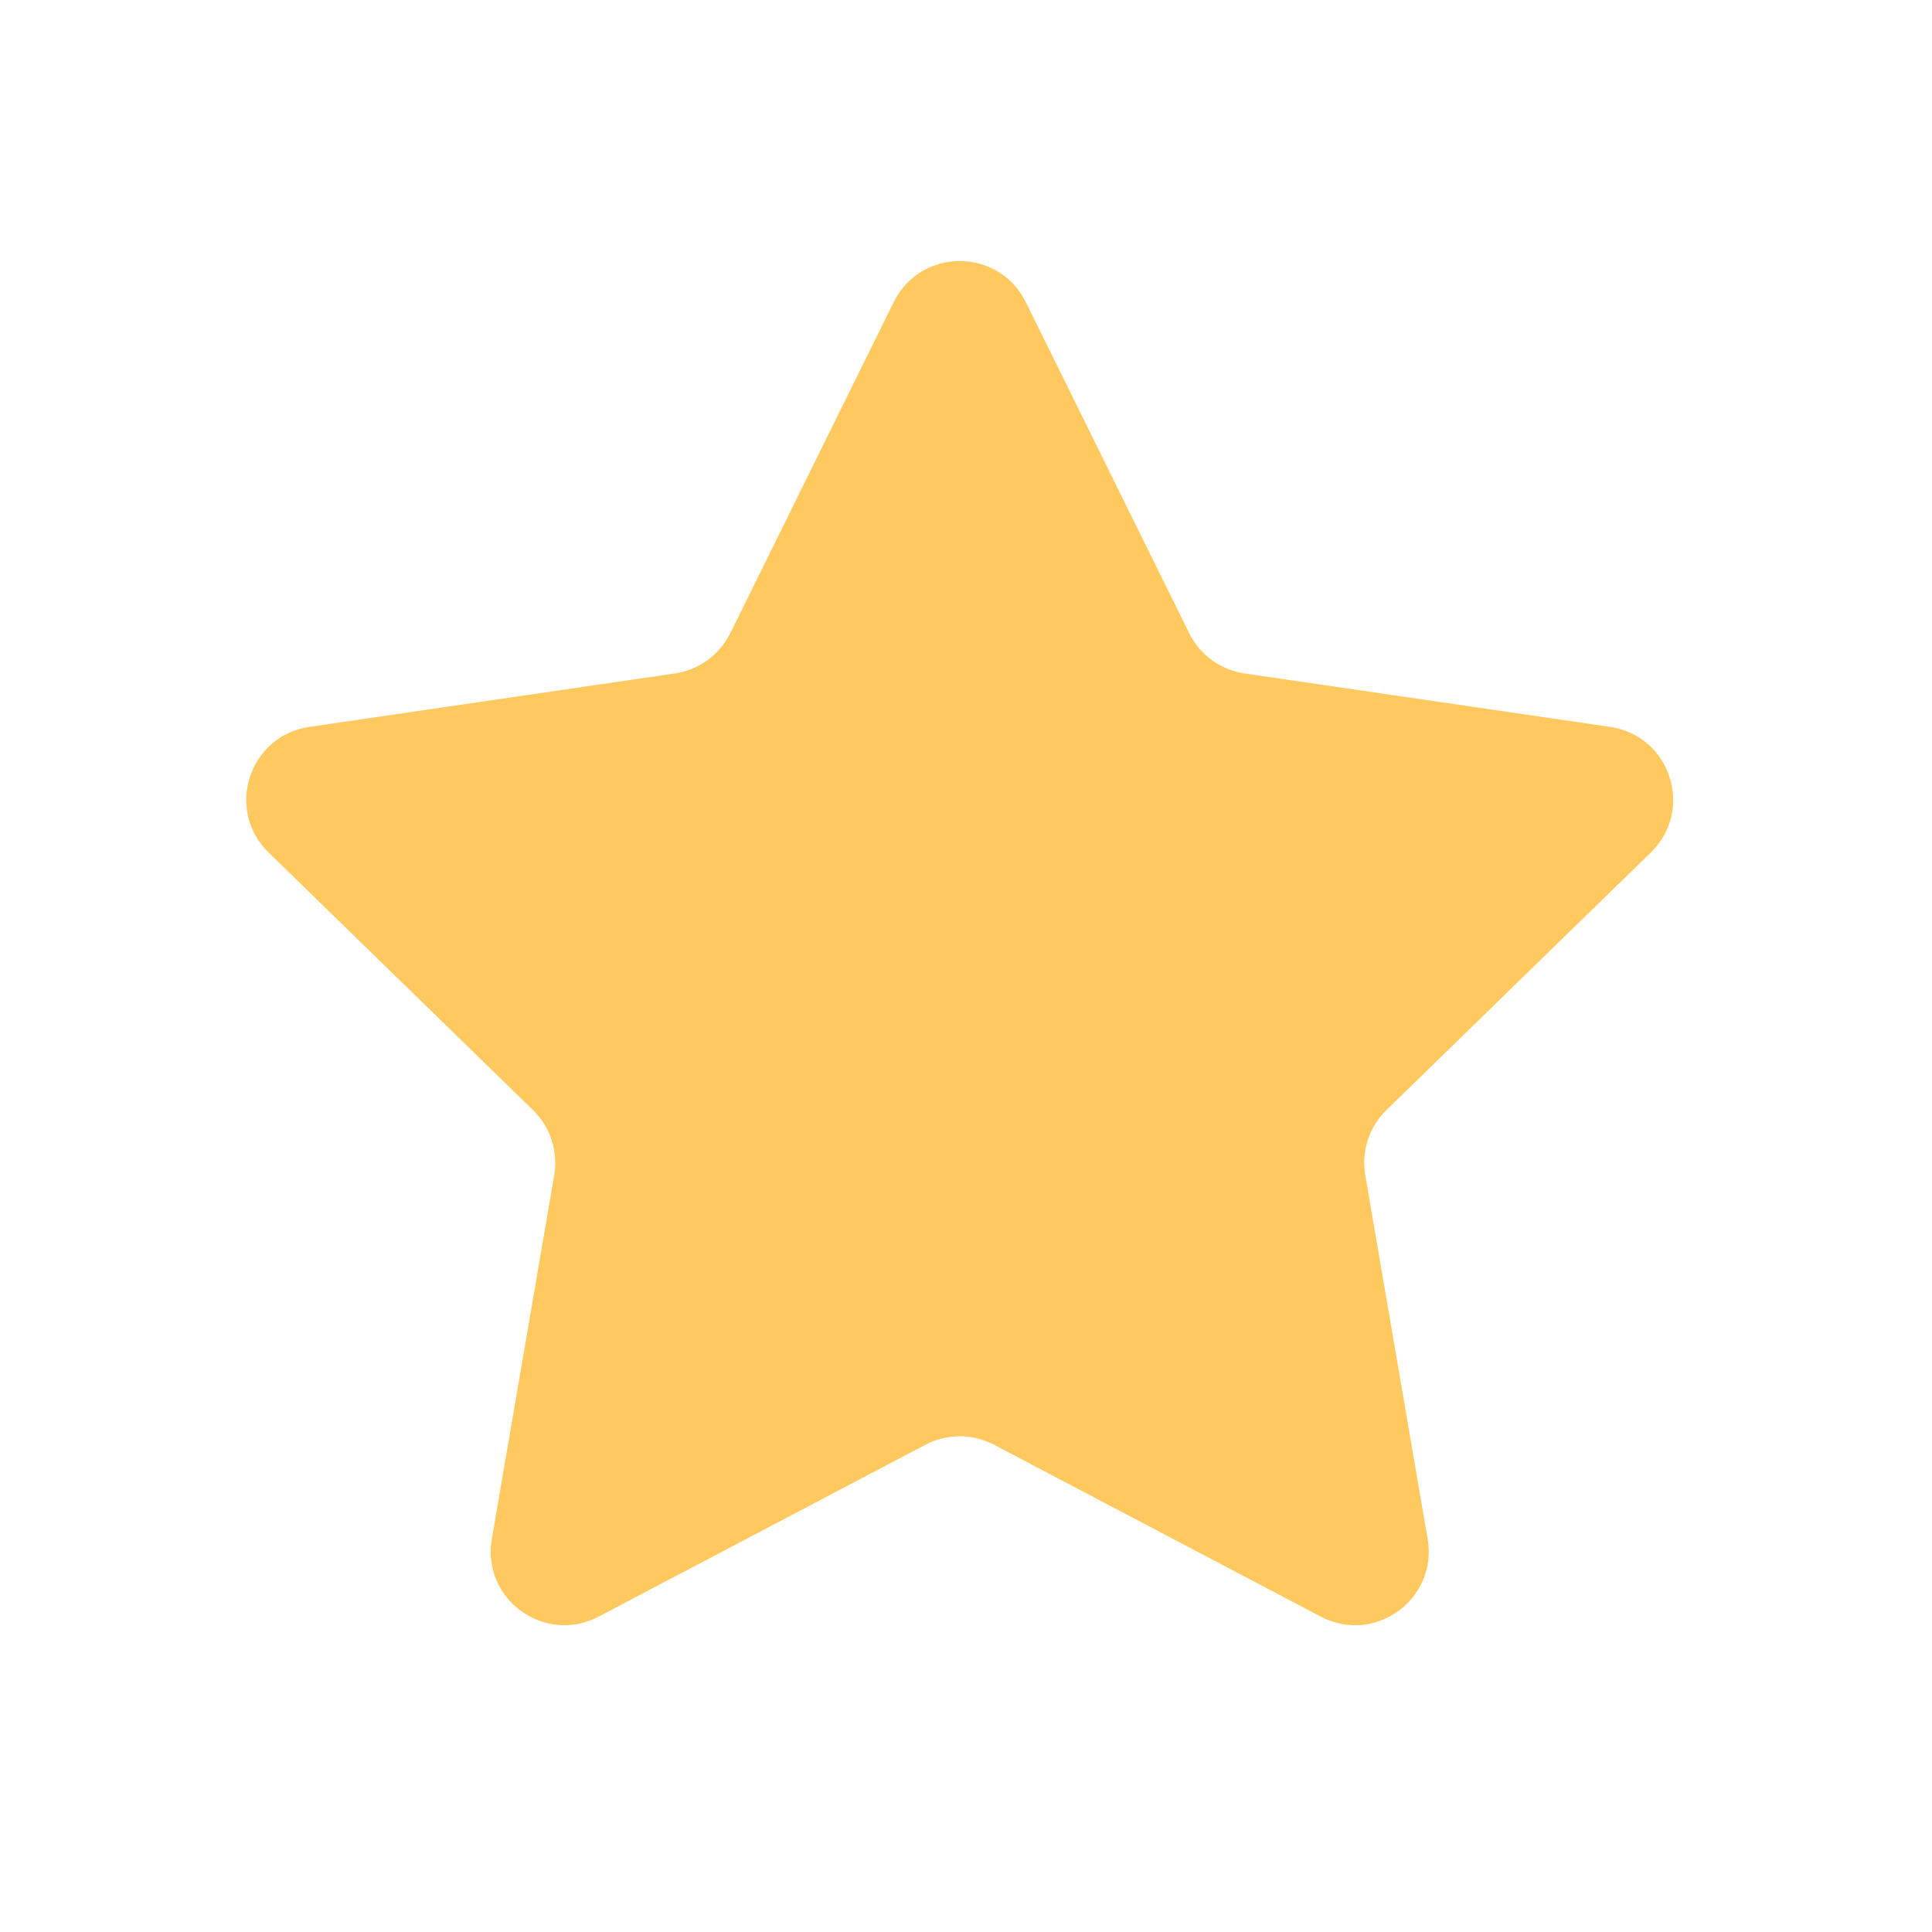<svg xmlns="http://www.w3.org/2000/svg" width="21" height="21" viewBox="0 0 21 21" fill="none">
  <path d="M9.714 3.284C10.008 2.689 10.856 2.689 11.15 3.284L12.926 6.882C13.043 7.118 13.268 7.282 13.528 7.32L17.501 7.901C18.158 7.997 18.419 8.803 17.944 9.266L15.07 12.066C14.882 12.249 14.795 12.515 14.84 12.774L15.518 16.728C15.63 17.382 14.944 17.881 14.356 17.572L10.805 15.704C10.571 15.581 10.292 15.581 10.059 15.704L6.507 17.572C5.92 17.881 5.233 17.382 5.346 16.728L6.024 12.774C6.068 12.515 5.982 12.249 5.793 12.066L2.919 9.266C2.444 8.803 2.706 7.997 3.362 7.901L7.335 7.32C7.596 7.282 7.821 7.118 7.938 6.882L9.714 3.284Z" fill="#FFC960"/>
</svg>